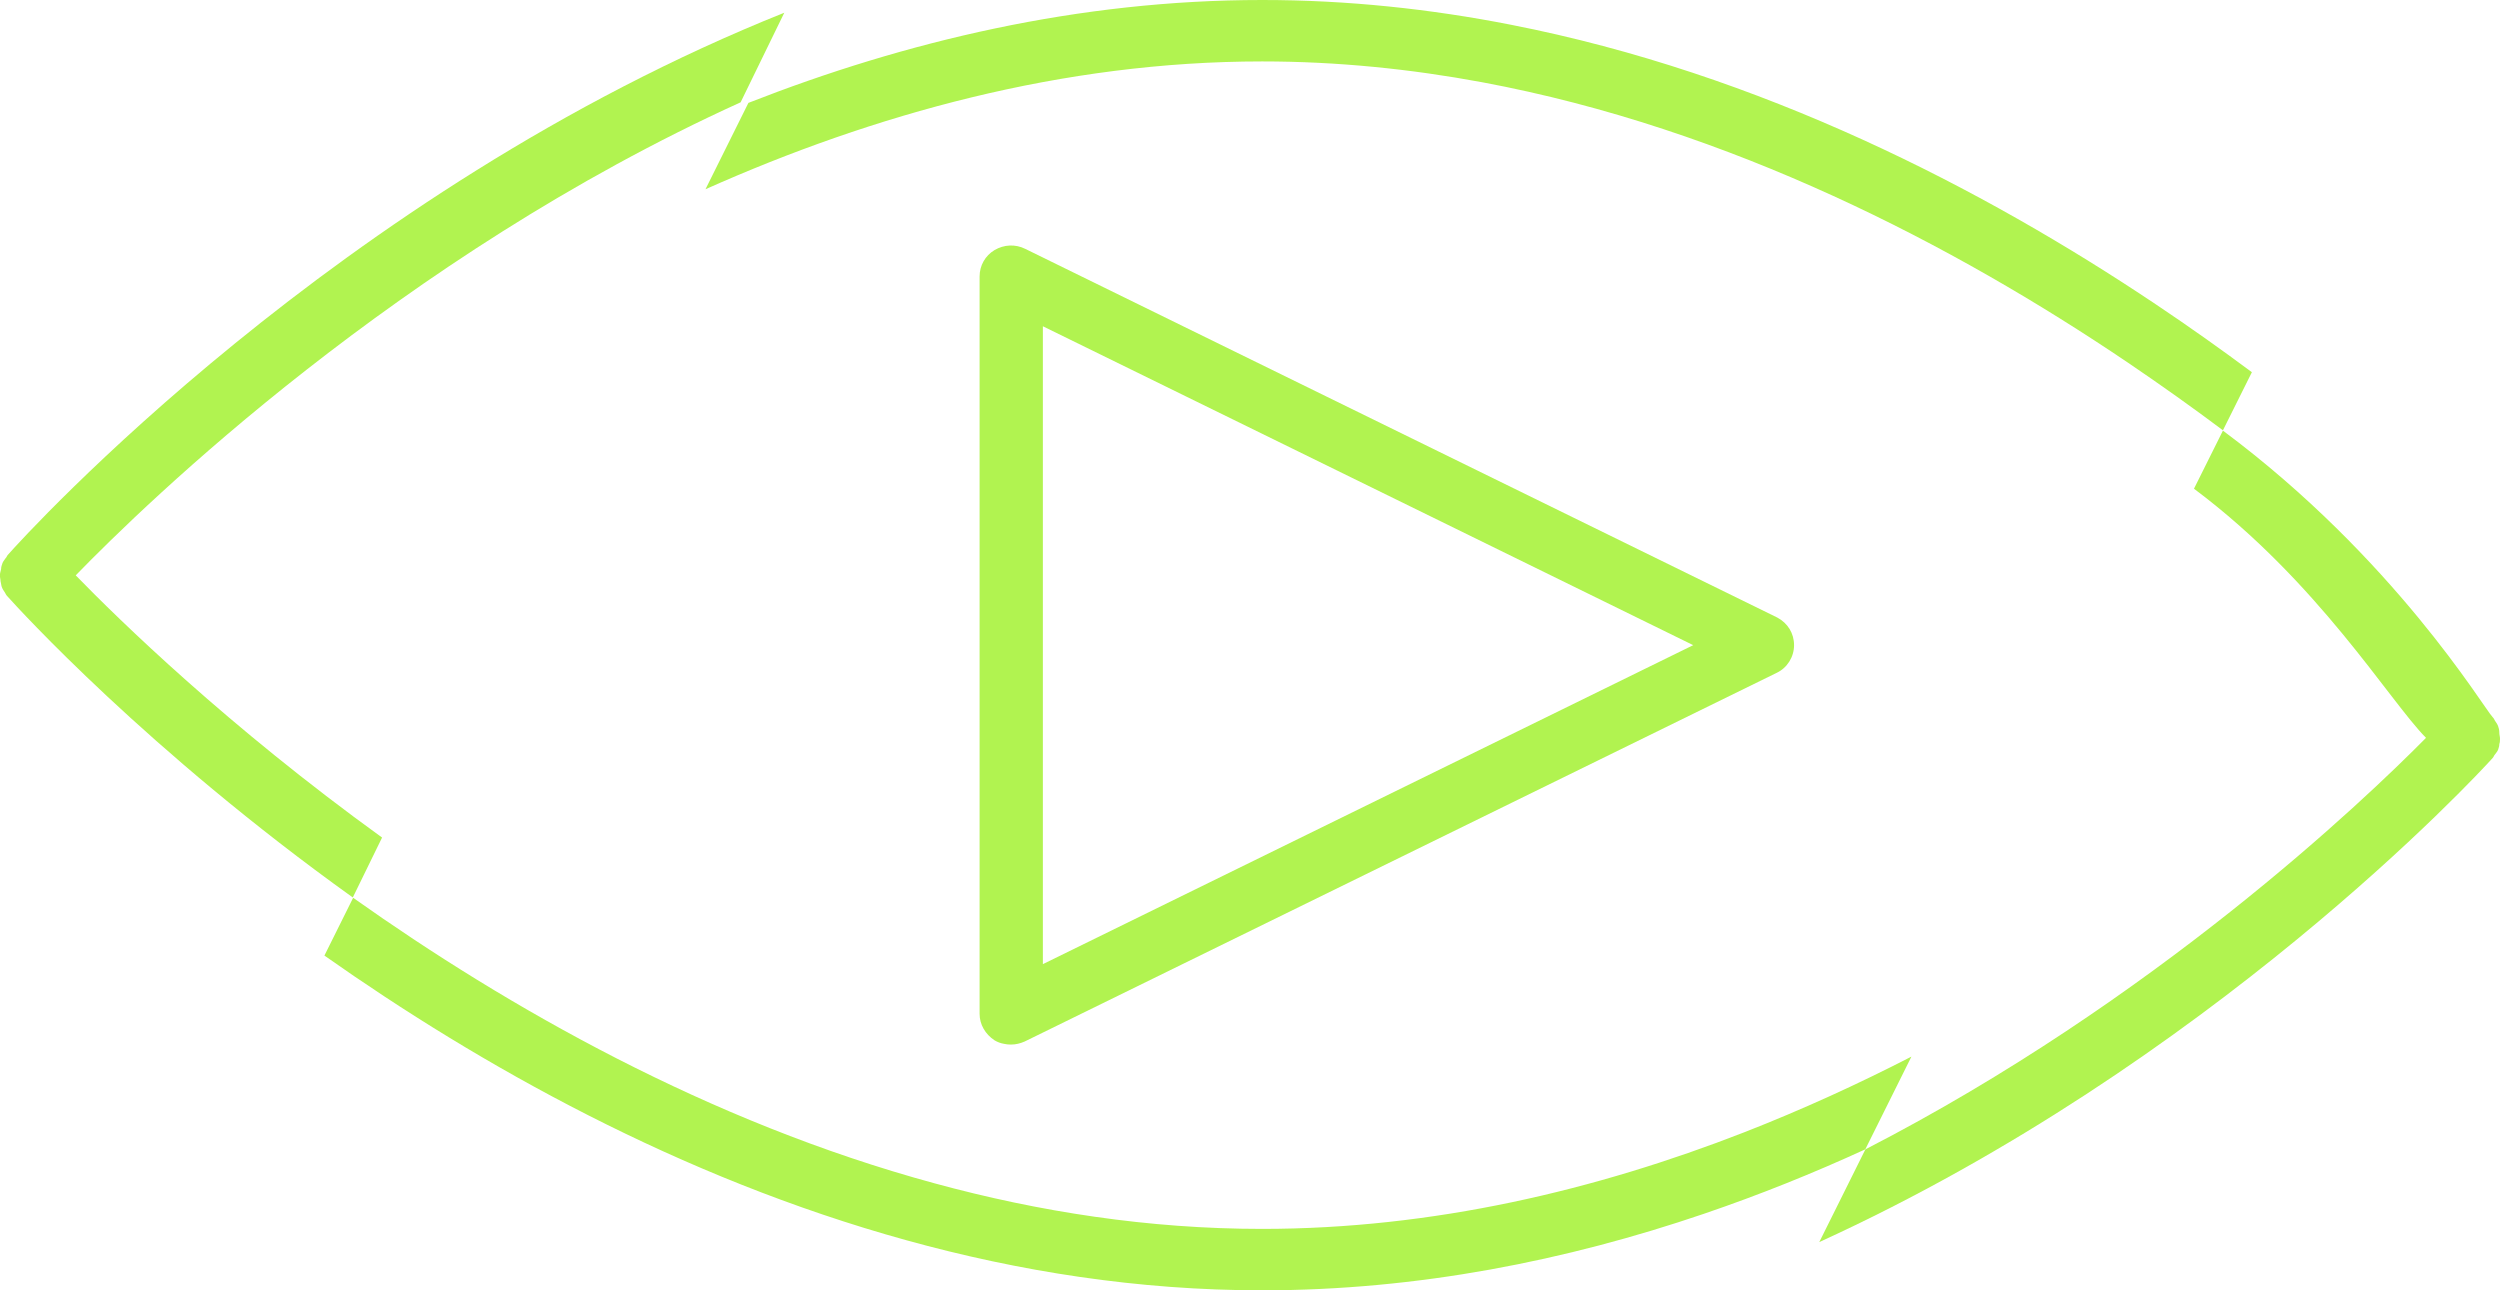 <svg width="93" height="48" viewBox="0 0 93 48" fill="none" xmlns="http://www.w3.org/2000/svg"><g clip-path="url(#clip0_1292_40289)"><path d="M93 27.472C93 27.541 93 27.609 92.975 27.677C92.975 27.745 92.955 27.818 92.93 27.886C92.906 27.954 92.861 27.998 92.812 28.067C92.767 28.115 92.767 28.159 92.722 28.203C92.128 28.862 82.222 39.56 67.677 46.206L69.393 42.756C80.117 37.239 87.91 29.814 90.248 27.448C88.876 26.063 86.252 21.65 81.616 18.18L82.693 16.02C89.069 20.766 92.353 26.272 92.722 26.673C92.767 26.717 92.791 26.766 92.812 26.81C92.861 26.878 92.906 26.946 92.93 27.015C92.955 27.083 92.975 27.151 92.975 27.268C92.975 27.336 93 27.404 93 27.472Z" fill="#B1F350"/><path d="M64.897 42.117C67.055 41.273 69.131 40.322 71.105 39.306L69.389 42.755C67.464 43.639 65.462 44.446 63.386 45.153C58.283 46.891 52.751 48 46.953 48C42.346 48 37.907 47.297 33.714 46.136C25.27 43.803 17.838 39.611 12.068 35.547L13.137 33.398C18.882 37.47 26.355 41.735 34.766 44.02C38.652 45.08 42.739 45.715 46.953 45.715C53.304 45.715 59.373 44.273 64.897 42.117Z" fill="#B1F350"/><path d="M83.77 13.846L82.693 16.007C81.583 15.175 80.396 14.328 79.139 13.477C72.697 9.128 64.376 4.783 55.138 3.06C52.477 2.566 49.741 2.285 46.953 2.285C39.524 2.285 32.477 4.261 26.244 7.04L27.841 3.827C33.669 1.542 40.126 0 46.953 0C50.122 0 53.214 0.333 56.203 0.92C65.494 2.739 73.758 7.007 80.207 11.328C81.469 12.172 82.656 13.019 83.77 13.846Z" fill="#B1F350"/><path d="M14.213 31.157C8.46 27.001 4.406 23.037 2.817 21.403C5.442 18.7 14.844 9.576 27.551 3.806L29.176 0.473C12.547 7.127 0.954 19.893 0.307 20.624C0.258 20.668 0.258 20.716 0.209 20.764C0.164 20.836 0.115 20.881 0.09 20.953C0.065 21.025 0.041 21.093 0.041 21.17C0.02 21.262 -0.004 21.334 -0.004 21.403C-0.004 21.479 0.02 21.547 0.02 21.619C0.041 21.692 0.041 21.76 0.065 21.832C0.09 21.905 0.135 21.973 0.184 22.045C0.209 22.093 0.233 22.142 0.278 22.186C0.696 22.651 5.471 27.904 13.124 33.386L14.213 31.157Z" fill="#B1F350"/><path d="M37.346 38.83C37.432 38.85 37.518 38.858 37.604 38.858C37.792 38.858 37.956 38.814 38.116 38.745L66.088 25.032C66.485 24.847 66.739 24.437 66.739 24C66.739 23.562 66.506 23.18 66.113 22.972L49.328 14.743L38.14 9.258C37.768 9.073 37.35 9.097 36.998 9.302C36.65 9.511 36.441 9.876 36.441 10.286V37.717C36.441 38.107 36.65 38.472 36.998 38.701C37.108 38.766 37.227 38.81 37.346 38.83ZM38.795 12.137L48.304 16.799L62.988 24L38.828 35.85L38.795 35.866V12.137Z" fill="#B1F350"/></g><defs><clipPath id="clip0_1292_40289"><rect width="93" height="48" fill="white"/></clipPath></defs></svg>